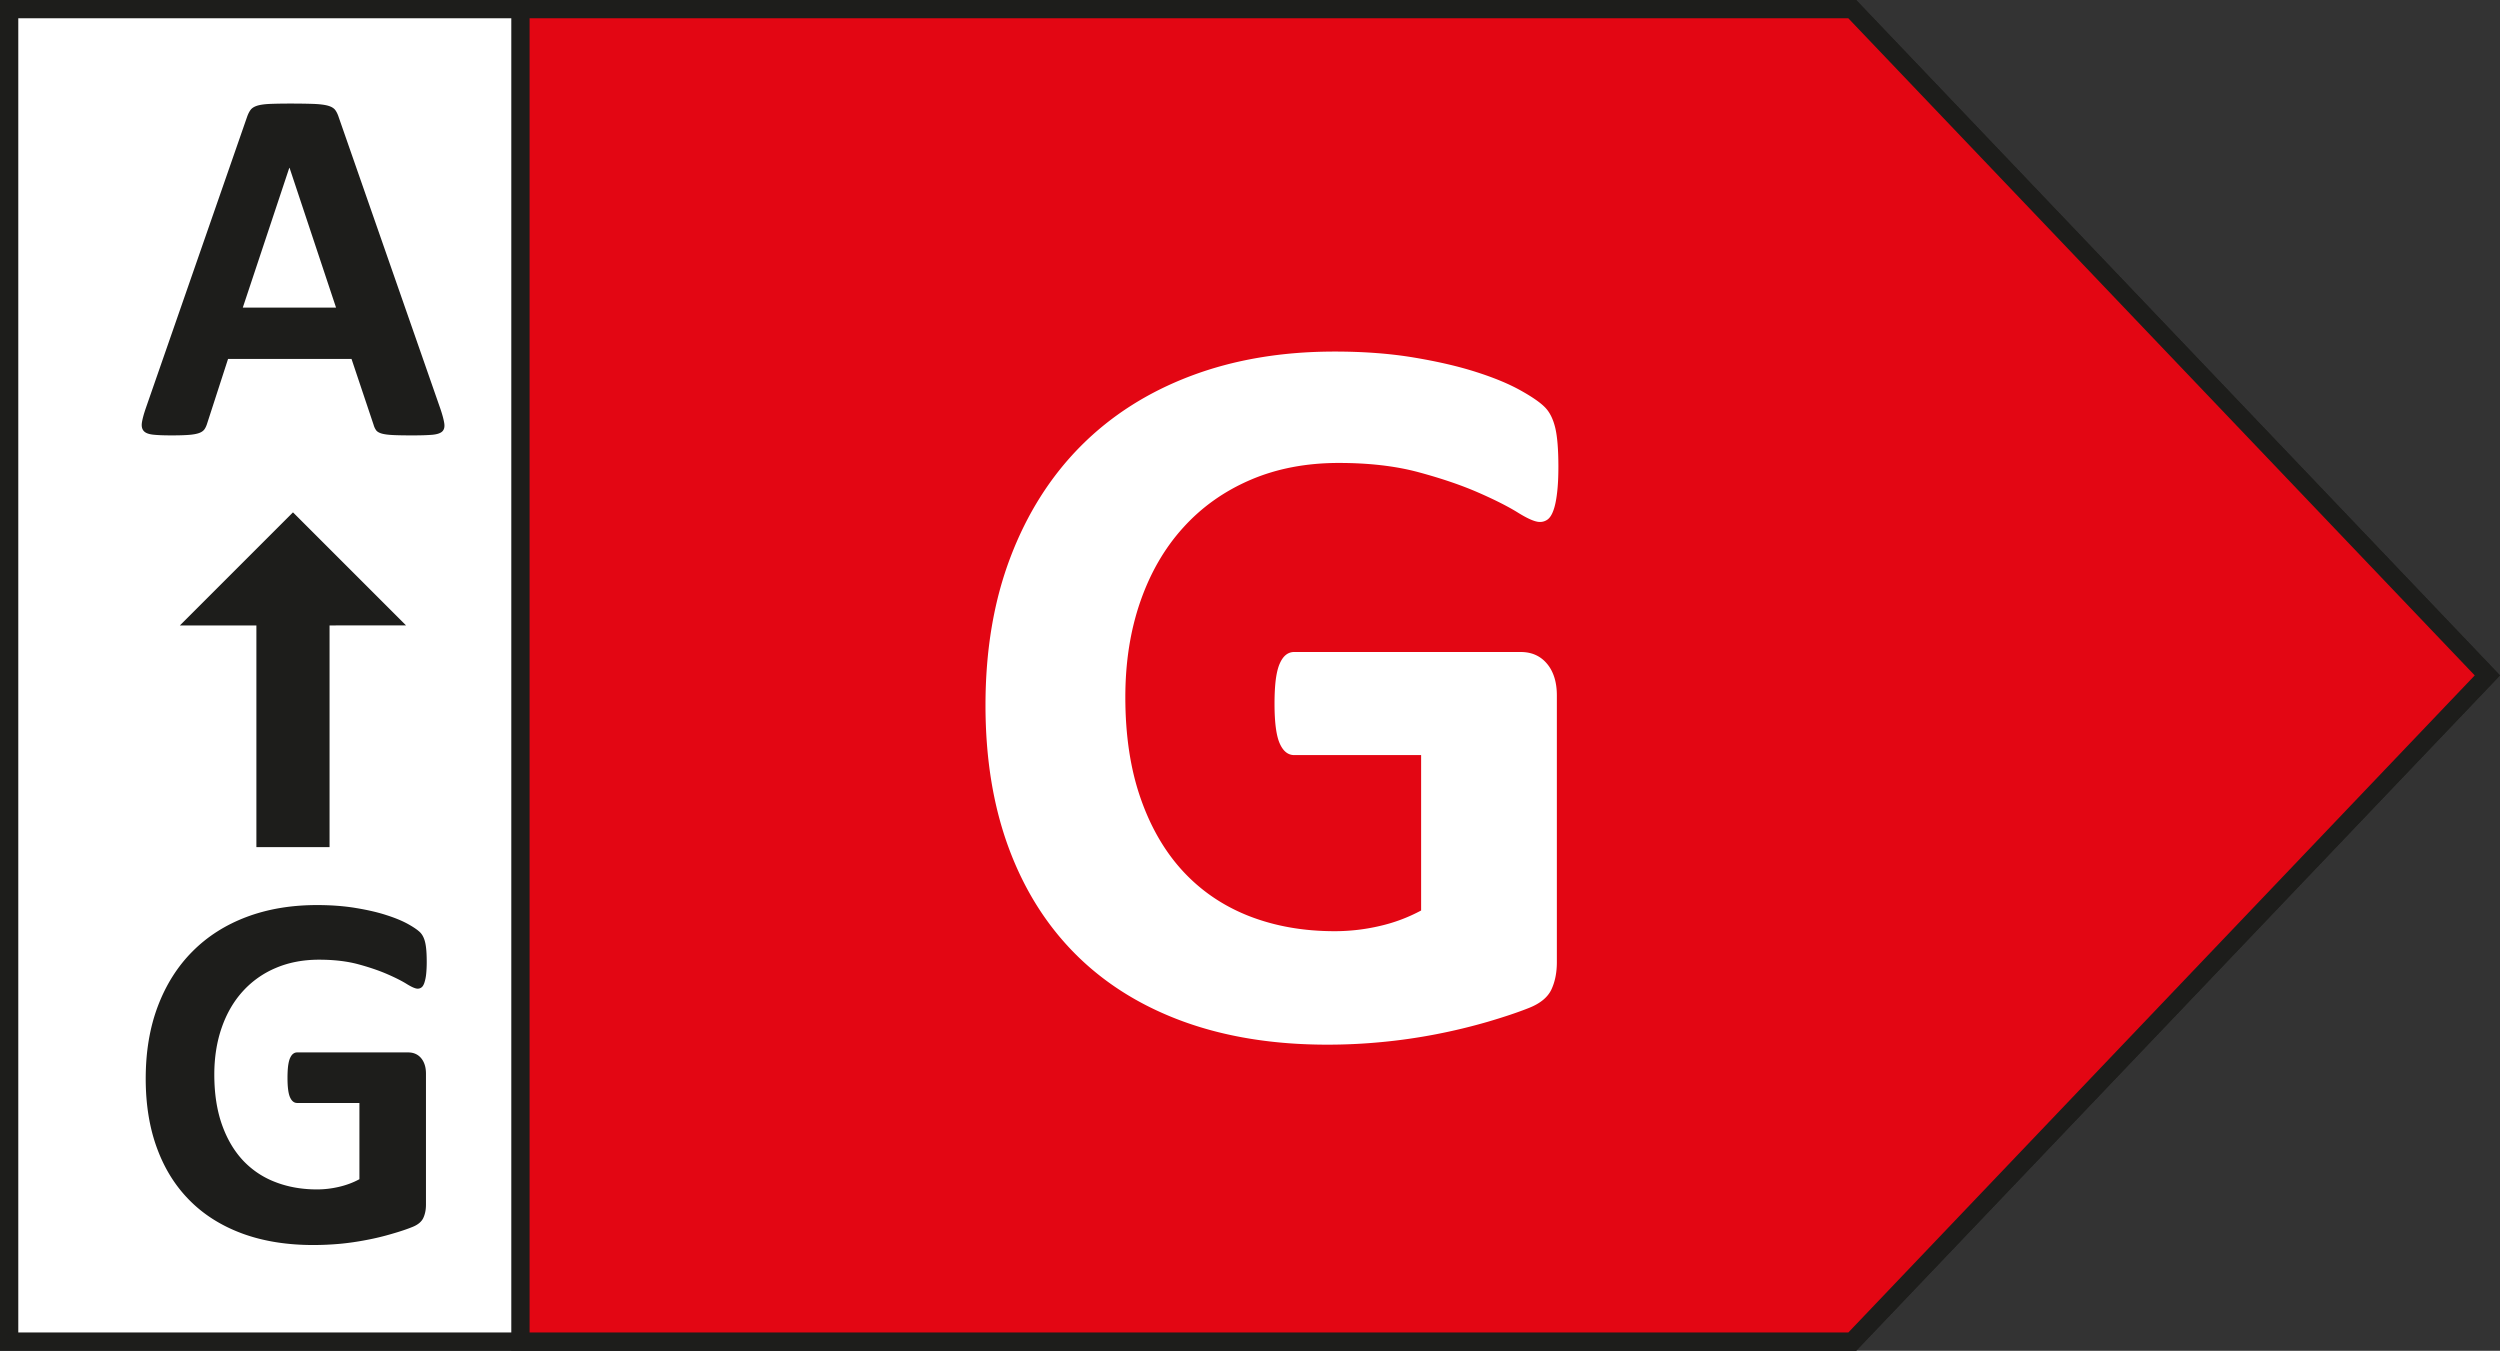 <svg xmlns="http://www.w3.org/2000/svg" width="284.752" height="153.854" fill-rule="evenodd" stroke-miterlimit="10" clip-rule="evenodd">
  <rect width="100%" height="100%" fill="#333333" stroke="none"/>
  <path fill="#fff" fill-rule="nonzero" stroke="#1d1d1b" stroke-width="2.083" d="M210.971 152.813H1.041V1.042h209.93l72.342 75.887z"/>
  <path fill="#e30613" fill-rule="nonzero" stroke="#1d1d1b" stroke-width="2.083" d="M210.971 152.813H59.279V1.042h151.692l72.342 75.887z"/>
  <path fill="#1d1d1b" fill-rule="nonzero" d="M32.98 19.117h-.03l-5.295 15.917h10.62zm17.188 27.467c.233.691.379 1.246.437 1.65.058.404-.02.708-.233.912-.213.2-.588.325-1.13.375-.541.046-1.283.071-2.224.071-.988 0-1.755-.012-2.305-.042-.55-.029-.97-.087-1.258-.175-.287-.087-.492-.208-.608-.362a1.923 1.923 0 01-.288-.608l-2.52-7.521H25.975l-2.371 7.32c-.08.267-.18.496-.308.68-.125.183-.325.329-.605.433-.283.104-.675.18-1.187.217-.513.041-1.183.058-2.013.058-.887 0-1.583-.03-2.083-.087-.5-.059-.85-.196-1.042-.421-.191-.217-.262-.534-.204-.938.059-.404.204-.946.434-1.62L28.147 13.3c.116-.329.25-.591.404-.795.154-.2.4-.355.737-.463.338-.108.809-.175 1.405-.204.6-.025 1.391-.042 2.375-.042 1.137 0 2.041.017 2.716.042.675.03 1.204.096 1.58.204.379.108.645.267.812.48.162.212.3.5.417.866zM48.605 109.543c0 .558-.025 1.041-.07 1.445a4.69 4.69 0 01-.205.971c-.087.242-.192.413-.317.504a.695.695 0 01-.45.146c-.25 0-.654-.175-1.216-.52-.559-.35-1.3-.726-2.23-1.13-.925-.404-2.029-.783-3.312-1.129s-2.775-.52-4.47-.52c-1.813 0-3.455.316-4.918.94a10.611 10.611 0 00-3.766 2.663c-1.042 1.15-1.842 2.53-2.4 4.142-.559 1.604-.842 3.388-.842 5.338 0 2.141.288 4.029.854 5.654.571 1.633 1.367 2.996 2.388 4.1a9.835 9.835 0 003.691 2.483c1.438.563 3.025.846 4.763.846.846 0 1.687-.1 2.517-.296.829-.192 1.6-.48 2.316-.867v-8.683h-7.091c-.346 0-.617-.212-.813-.65-.192-.43-.287-1.17-.287-2.212 0-.538.025-.992.07-1.359.05-.366.121-.662.217-.883.1-.22.213-.388.35-.492a.712.712 0 01.463-.162h12.646c.308 0 .583.054.825.162.241.104.454.263.637.475.183.217.32.467.417.767.1.3.146.646.146 1.03v14.903c0 .58-.1 1.084-.305 1.521-.2.43-.616.775-1.245 1.025-.625.254-1.4.513-2.33.78-.925.274-1.883.508-2.879.695-.992.192-1.996.342-3.008.438a33.904 33.904 0 01-3.054.141c-2.988 0-5.667-.425-8.03-1.283-2.362-.863-4.366-2.104-6.004-3.738-1.641-1.629-2.896-3.616-3.762-5.962-.871-2.342-1.304-5-1.304-7.97 0-3.068.462-5.822 1.387-8.263.93-2.442 2.238-4.517 3.938-6.221 1.695-1.709 3.75-3.017 6.15-3.925 2.4-.904 5.079-1.359 8.033-1.359 1.62 0 3.096.113 4.425.334 1.333.22 2.496.487 3.487.812.996.317 1.817.659 2.476 1.025.654.367 1.112.688 1.375.954.258.271.45.65.562 1.146.117.492.175 1.221.175 2.184"/>
  <path fill="none" stroke="#1d1d1b" stroke-width="8.333" d="M33.37 65.213v31.275"/>
  <path fill="#1d1d1b" fill-rule="nonzero" d="M46.25 71.237L33.37 58.358l-12.88 12.88z"/>
  <path fill="#fff" fill-rule="nonzero" d="M177.501 53.2c0 1.143-.05 2.126-.15 2.95-.096.826-.233 1.484-.413 1.976-.175.492-.391.833-.65 1.033a1.45 1.45 0 01-.912.292c-.508 0-1.338-.35-2.475-1.058-1.142-.709-2.658-1.475-4.546-2.3-1.887-.825-4.137-1.592-6.754-2.3-2.617-.709-5.654-1.063-9.117-1.063-3.696 0-7.041.638-10.029 1.917-2.987 1.279-5.546 3.083-7.67 5.429-2.126 2.337-3.755 5.15-4.897 8.433-1.141 3.284-1.712 6.913-1.712 10.888 0 4.362.58 8.208 1.742 11.533 1.158 3.325 2.783 6.108 4.866 8.35 2.088 2.242 4.592 3.93 7.521 5.075 2.933 1.138 6.167 1.708 9.708 1.708 1.73 0 3.442-.195 5.134-.591a18.64 18.64 0 004.72-1.767v-17.7H147.41c-.708 0-1.258-.442-1.65-1.33-.391-.882-.591-2.387-.591-4.512 0-1.1.05-2.025.145-2.775.1-.745.246-1.345.446-1.795.196-.455.434-.788.709-1.005.275-.216.587-.325.941-.325h25.784c.629 0 1.191.109 1.683.325.492.217.925.538 1.296.975.375.43.658.95.858 1.563.196.608.296 1.304.296 2.096v30.383c0 1.18-.208 2.213-.62 3.1-.418.883-1.26 1.583-2.538 2.092-1.28.512-2.863 1.041-4.75 1.596a66.785 66.785 0 01-5.871 1.412c-2.025.392-4.071.688-6.138.883-2.062.2-4.137.3-6.22.3-6.1 0-11.555-.875-16.376-2.625-4.816-1.754-8.9-4.291-12.241-7.612-3.342-3.325-5.9-7.375-7.671-12.154-1.77-4.78-2.654-10.2-2.654-16.259 0-6.254.941-11.866 2.833-16.841 1.888-4.975 4.563-9.204 8.021-12.688 3.462-3.479 7.642-6.141 12.537-7.991 4.896-1.85 10.355-2.775 16.375-2.775 3.305 0 6.313.225 9.025.679 2.717.454 5.088 1.004 7.109 1.654 2.029.646 3.712 1.346 5.046 2.092 1.337.745 2.27 1.395 2.804 1.95.529.55.912 1.325 1.15 2.329.237 1 .354 2.487.354 4.454"/>
</svg>
